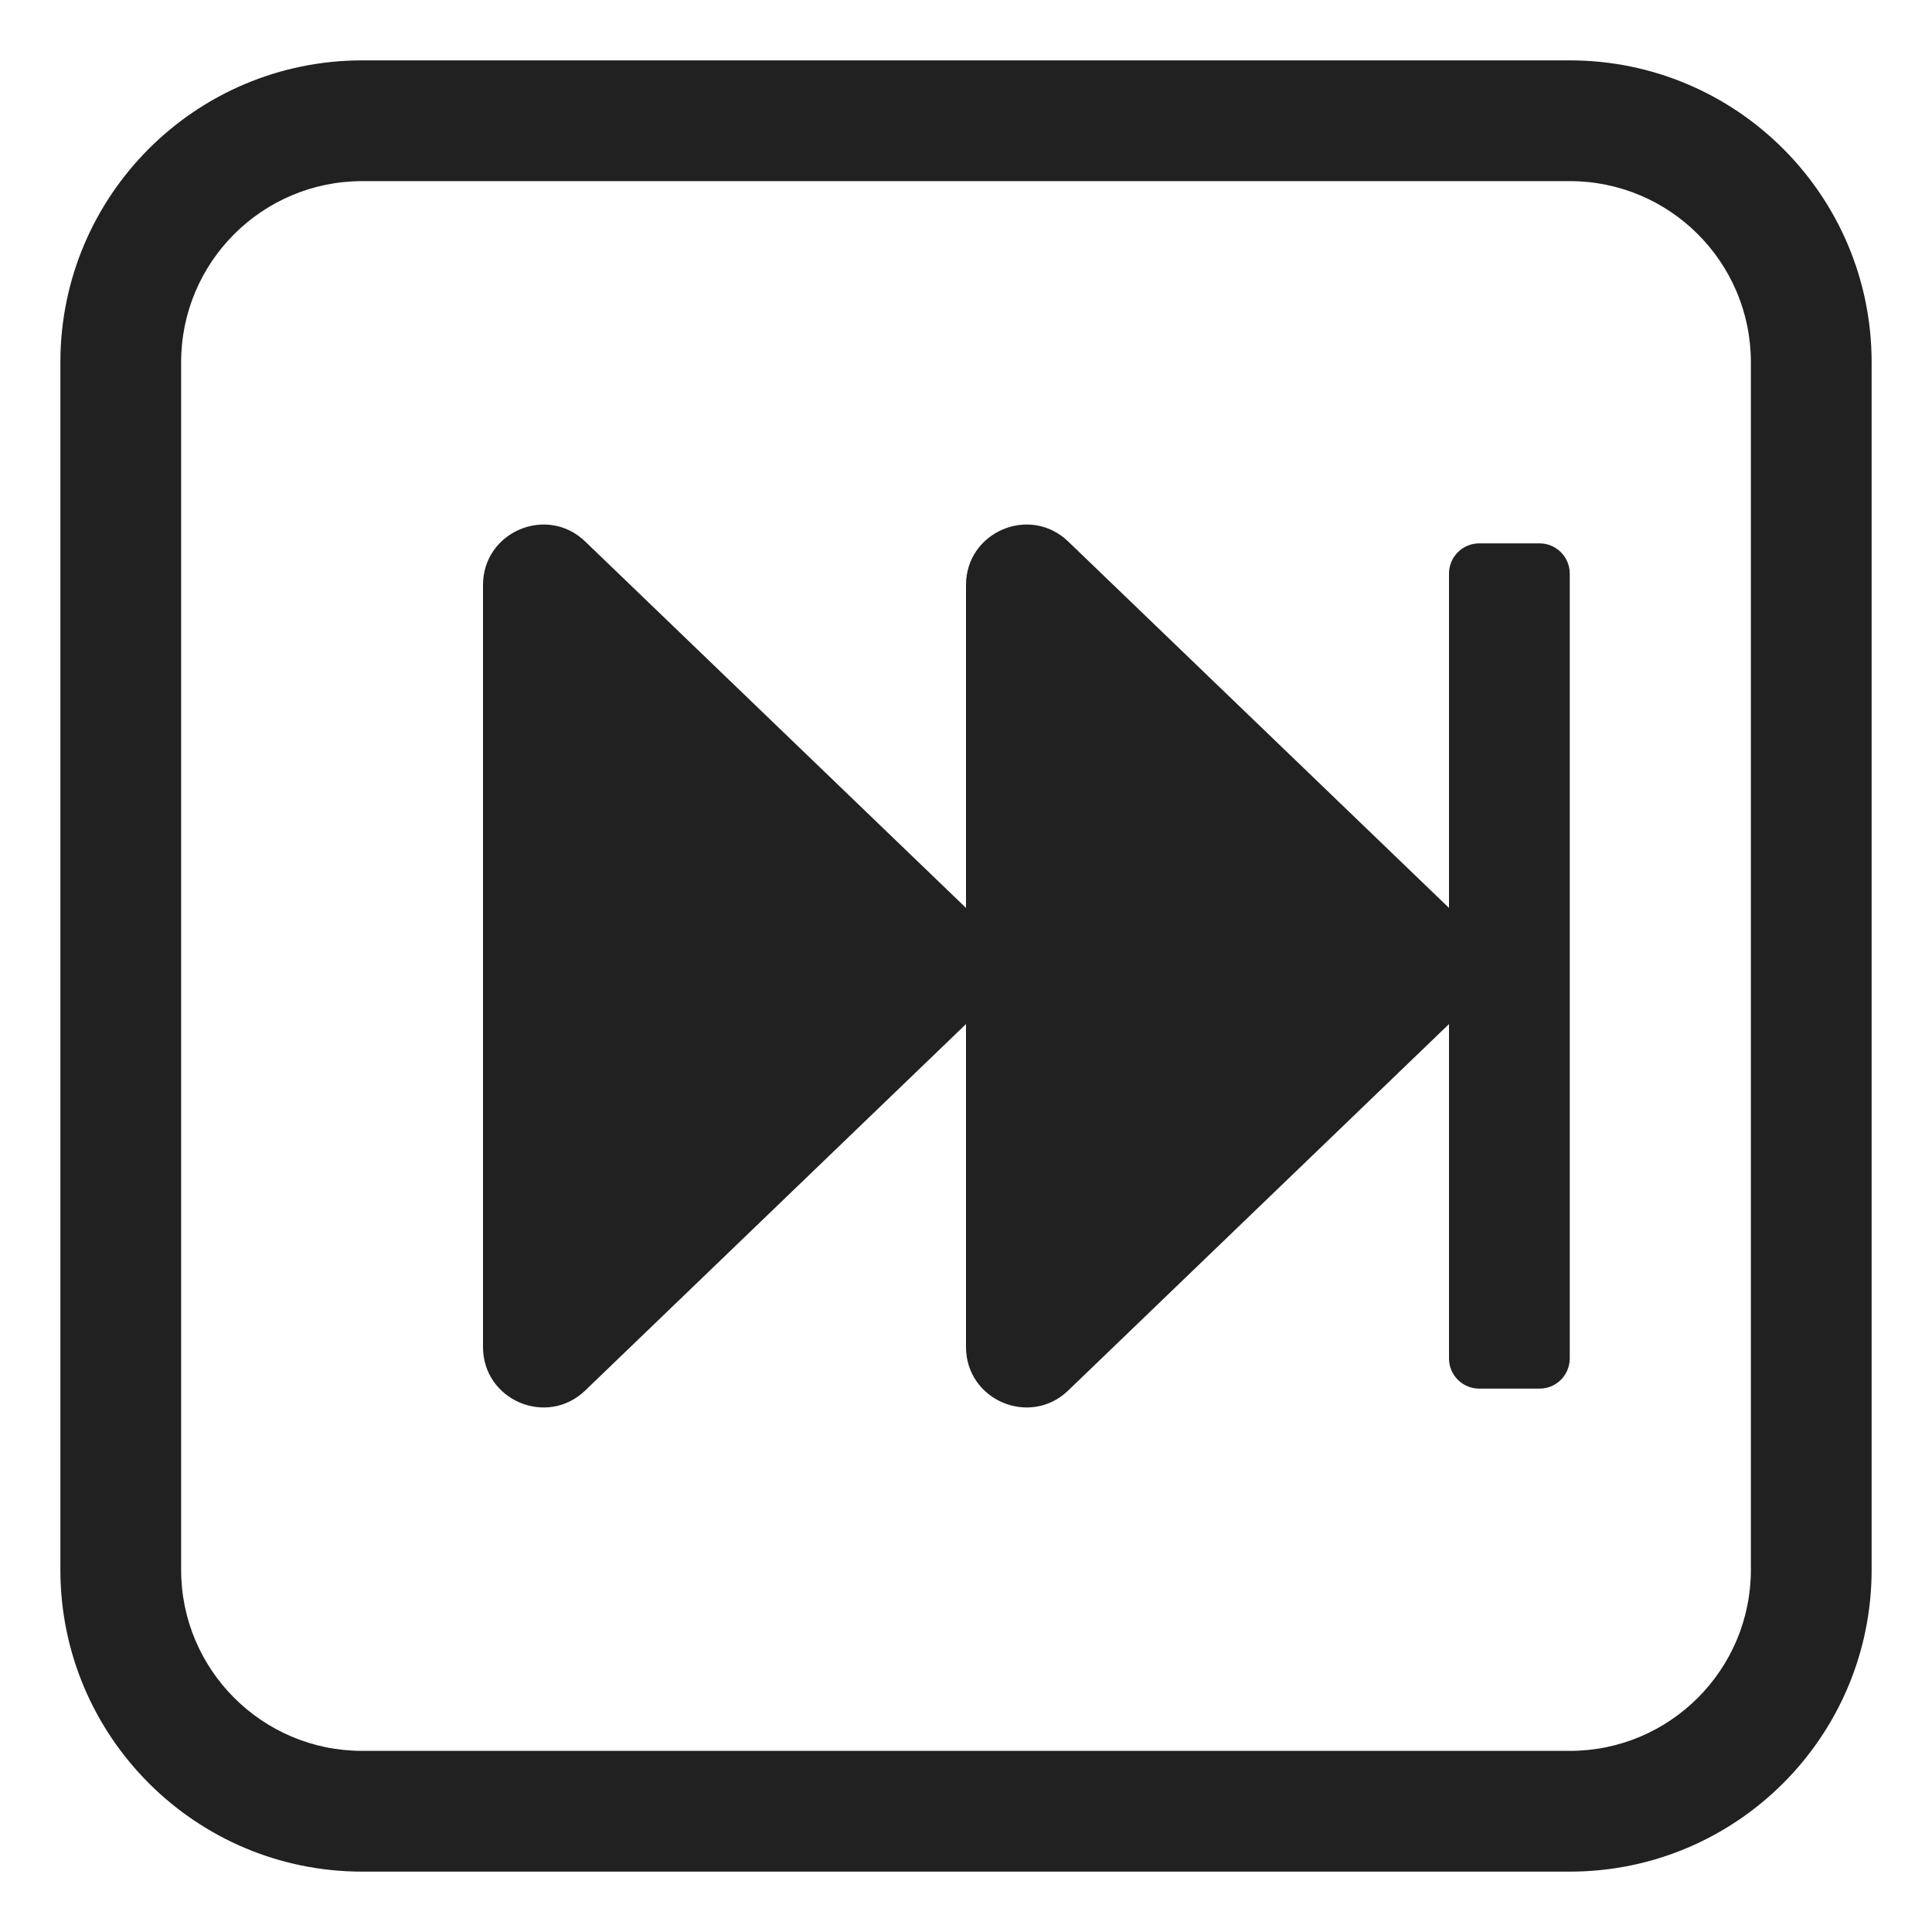 <svg width="32" height="32" viewBox="0 0 32 32" fill="none" xmlns="http://www.w3.org/2000/svg">
<path d="M9.693 8.969L16 15.038V9.69C16 8.808 17.058 8.358 17.693 8.969L24 15.038V9.5C24 9.224 24.224 9 24.5 9H25.5C25.776 9 26 9.224 26 9.5V22.5C26 22.776 25.776 23 25.5 23H24.5C24.224 23 24 22.776 24 22.5V16.962L17.693 23.031C17.058 23.642 16 23.192 16 22.31V16.962L9.693 23.031C9.058 23.642 8 23.192 8 22.31L8 9.69C8 8.808 9.058 8.358 9.693 8.969Z" fill="#212121"/>
<path d="M6 1C3.239 1 1 3.239 1 6V26C1 28.761 3.239 31 6 31H26C28.761 31 31 28.761 31 26V6C31 3.239 28.761 1 26 1H6ZM3 6C3 4.343 4.343 3 6 3H26C27.657 3 29 4.343 29 6V26C29 27.657 27.657 29 26 29H6C4.343 29 3 27.657 3 26V6Z" fill="#212121"/>
</svg>
